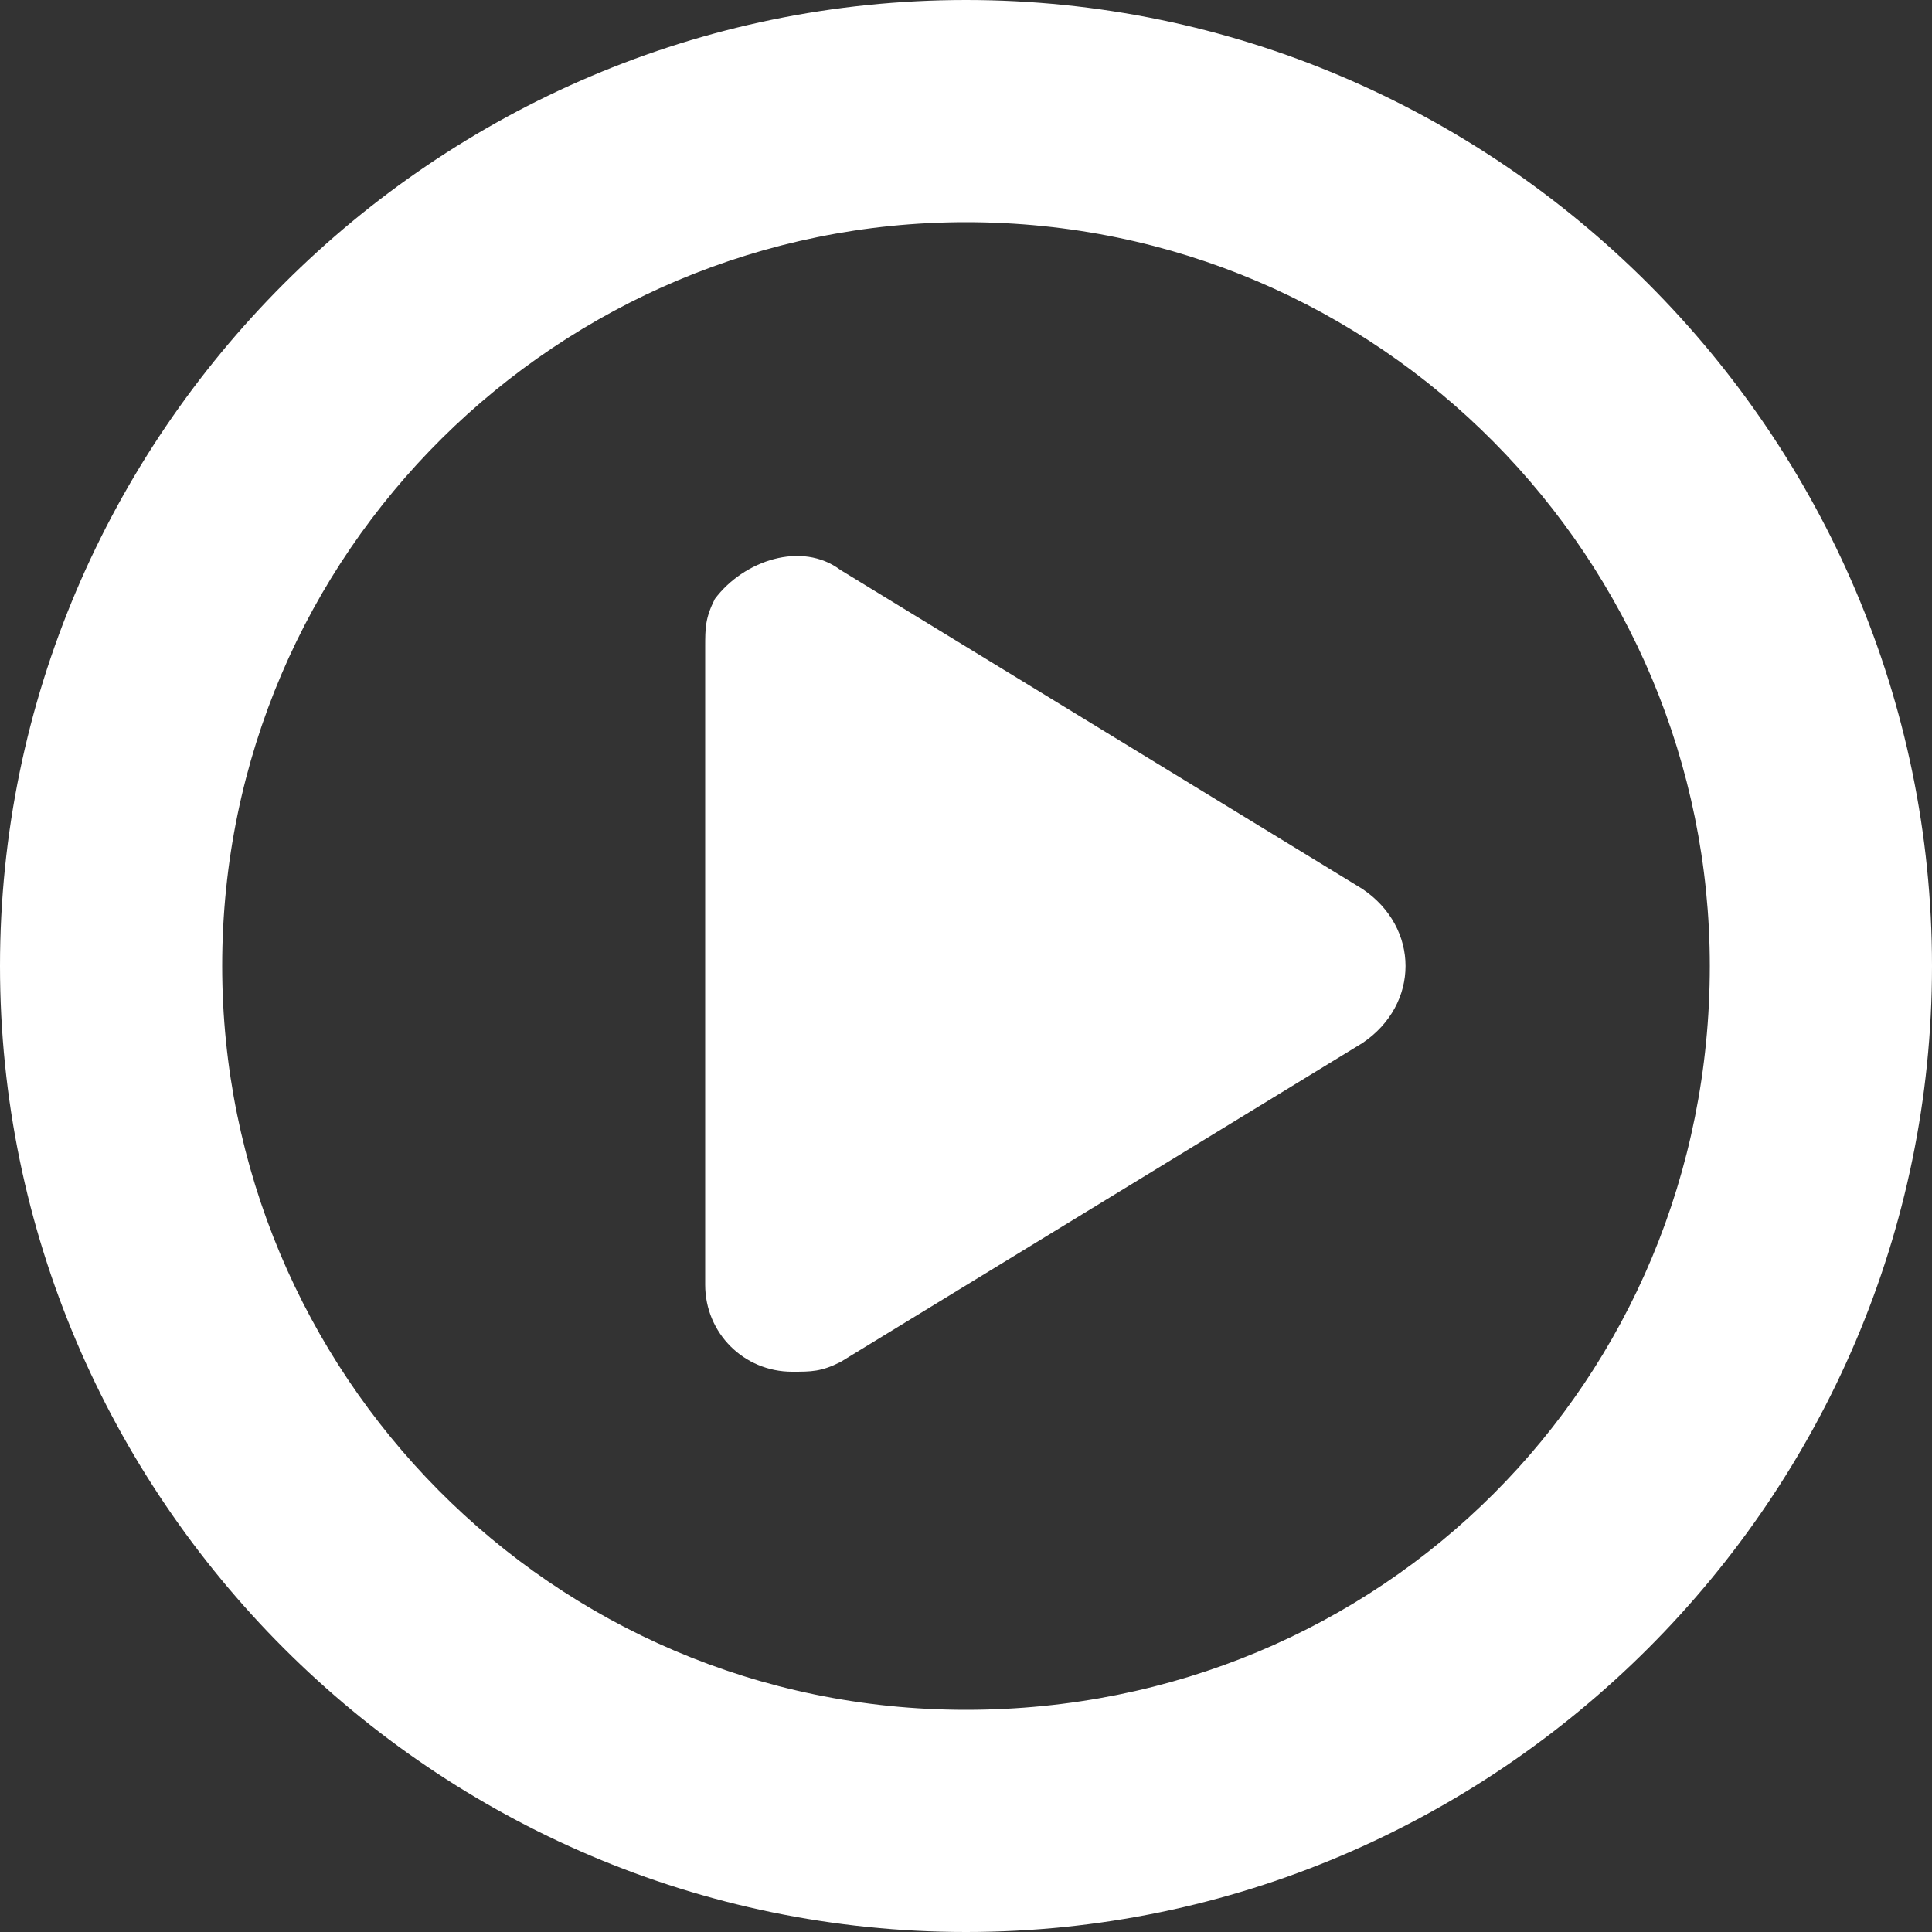 <?xml version="1.0" encoding="utf-8"?>
<!-- Generator: Adobe Illustrator 22.0.1, SVG Export Plug-In . SVG Version: 6.00 Build 0)  -->
<svg version="1.1" id="Layer_1" xmlns="http://www.w3.org/2000/svg" xmlns:xlink="http://www.w3.org/1999/xlink" x="0px" y="0px"
	 viewBox="0 0 20 20" enable-background="new 0 0 20 20" xml:space="preserve">
<rect x="0" y="0" width="20" height="20" fill="#333333" stroke="none"/>
<g>
	<path fill="#FFFFFF" d="M10,0C4.5,0,0,4.5,0,10c0,5.5,4.5,10,10,10c5.5,0,10-4.5,10-10C20,4.5,15.5,0,10,0z M10,17.7
		c-4.3,0-7.7-3.5-7.7-7.7c0-4.3,3.5-7.7,7.7-7.7c4.3,0,7.7,3.5,7.7,7.7C17.7,14.3,14.3,17.7,10,17.7z"/>
	<path fill="#FFFFFF" d="M14.1,9.2L8.7,5.9c-0.4-0.3-1-0.1-1.3,0.3C7.3,6.4,7.3,6.5,7.3,6.7v6.6c0,0.5,0.4,0.9,0.9,0.9
		c0.2,0,0.3,0,0.5-0.1l5.4-3.3C14.7,10.4,14.7,9.6,14.1,9.2z"/>
</g>
</svg>
